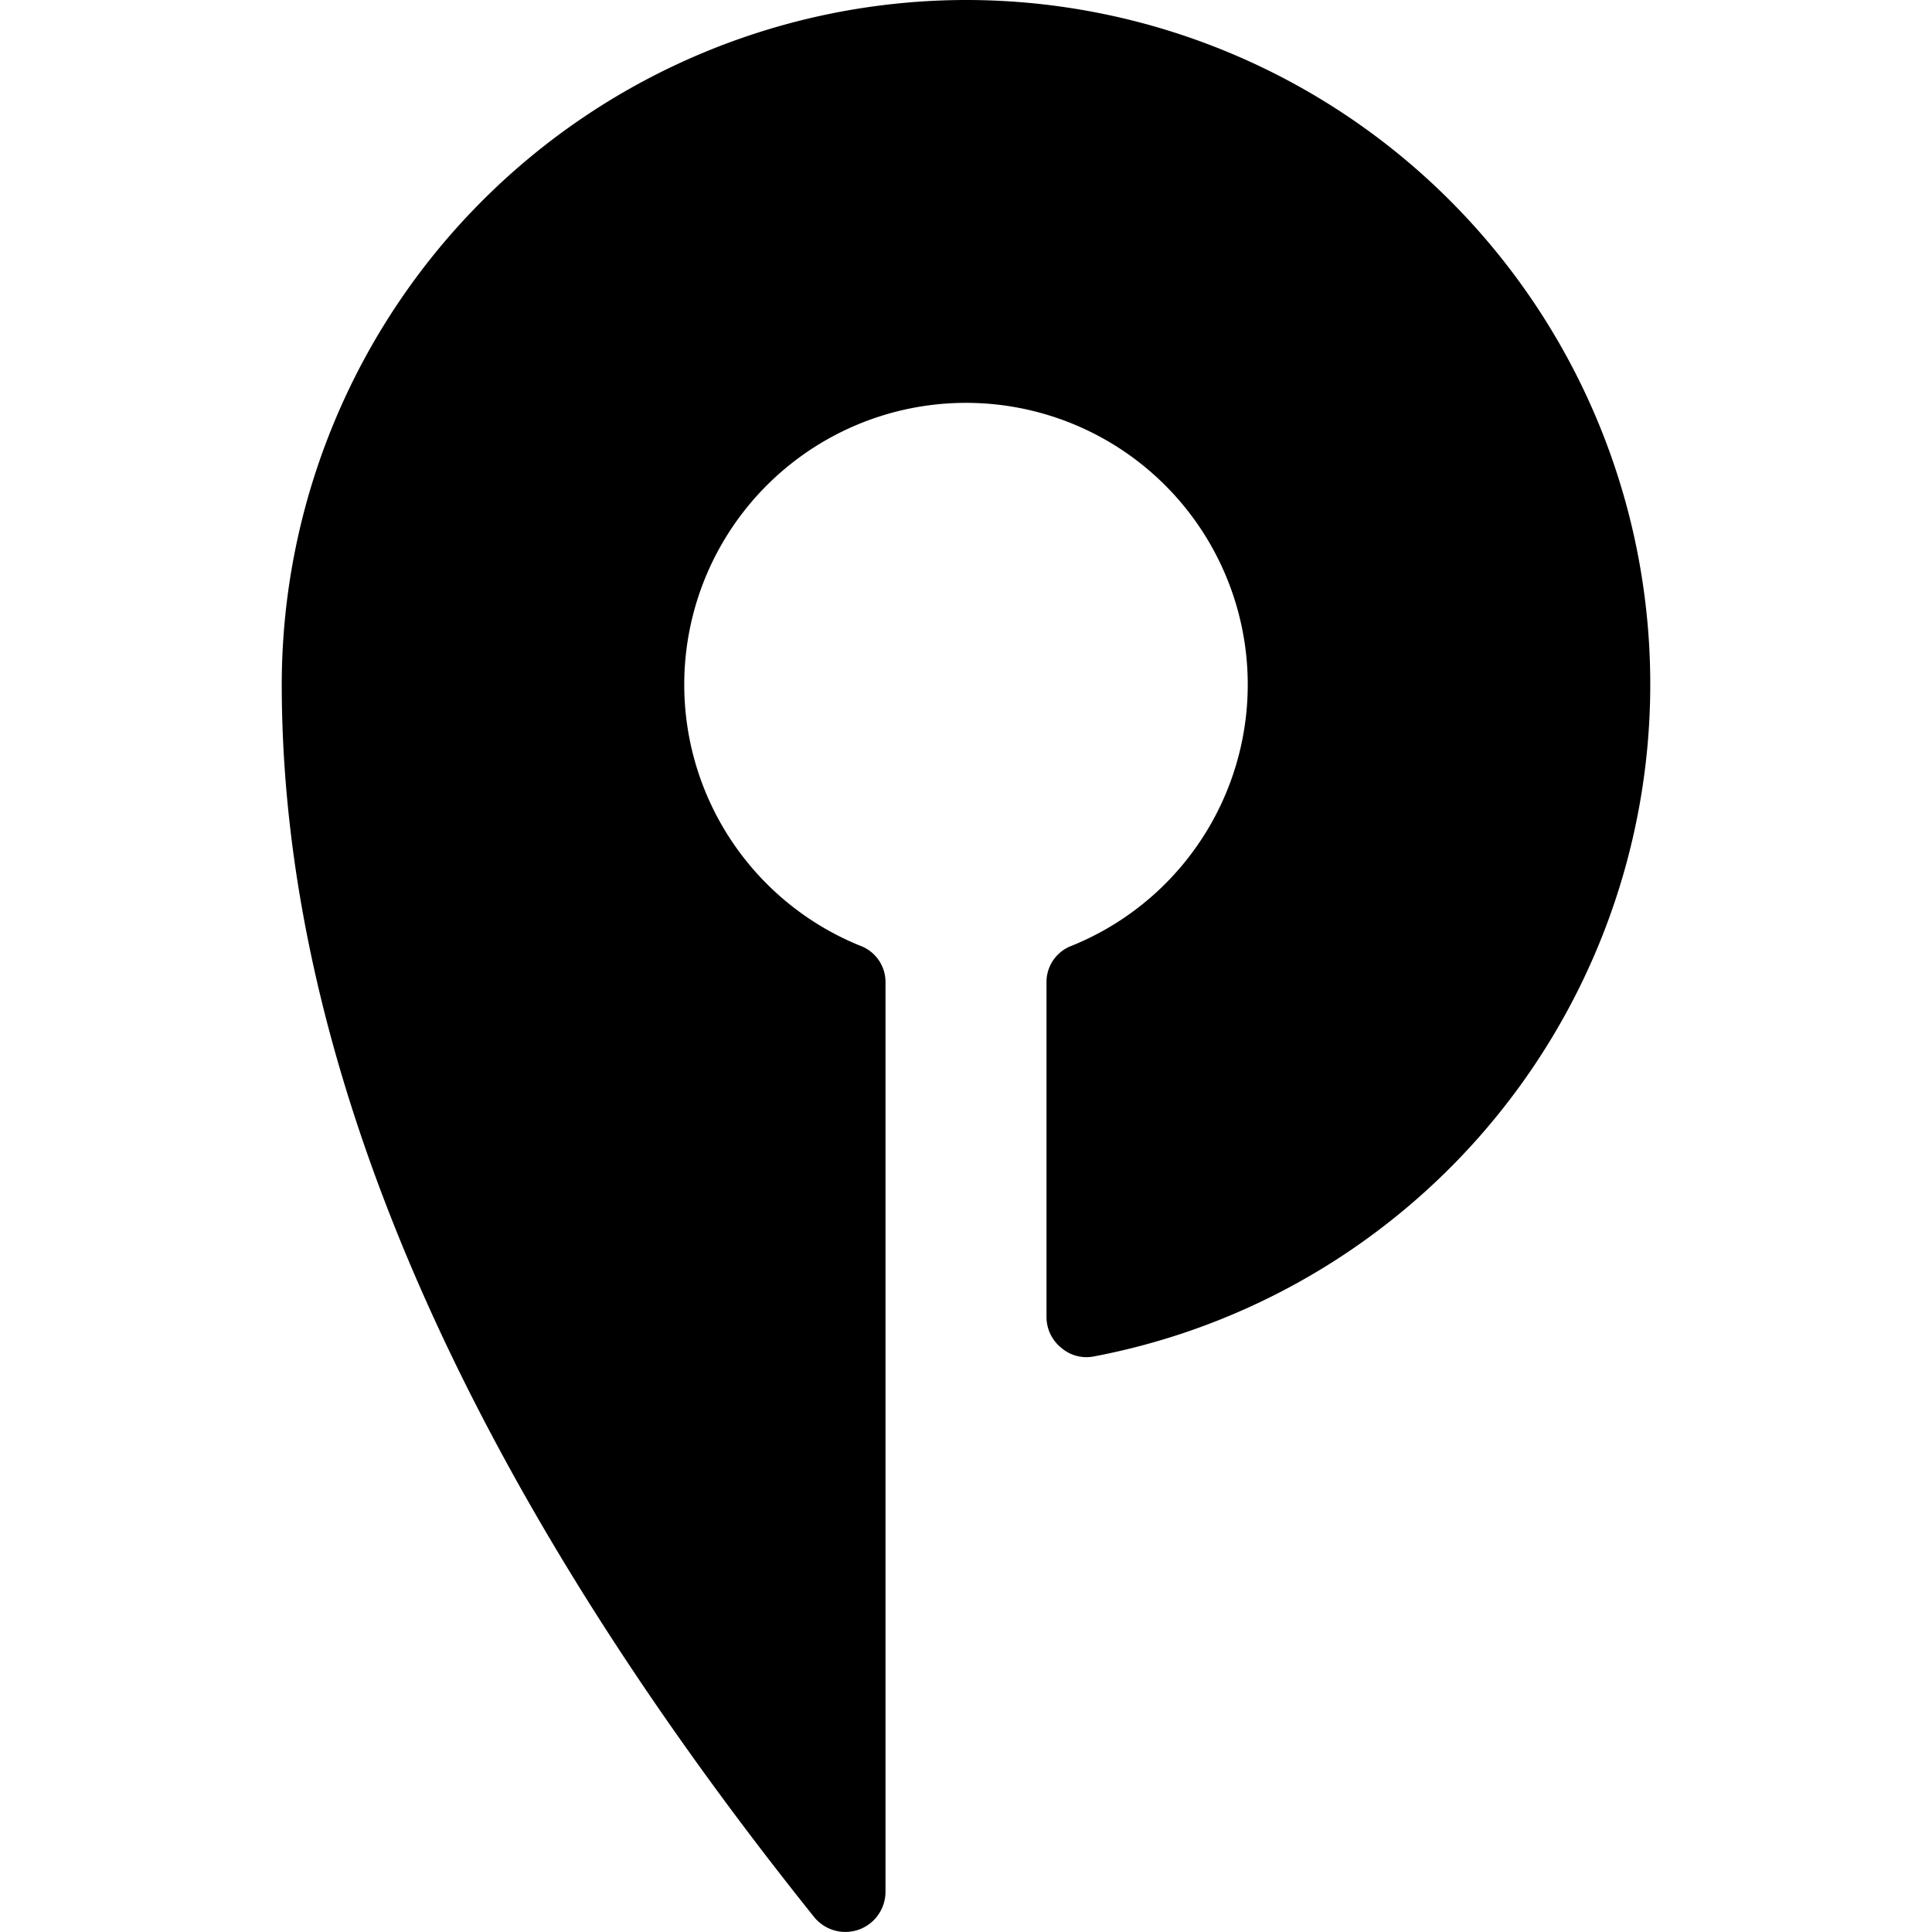 <svg xmlns="http://www.w3.org/2000/svg" viewBox="0 0 24 24"><path d="M12 0a8.51 8.51 0 0 0 -8.5 8.5c0 4.68 2.22 9.83 6.61 15.31a0.5 0.5 0 0 0 0.56 0.16 0.5 0.5 0 0 0 0.33 -0.47V12.21a0.48 0.48 0 0 0 -0.31 -0.46 3.5 3.5 0 1 1 2.62 0 0.48 0.48 0 0 0 -0.31 0.46v4.15a0.49 0.49 0 0 0 0.18 0.38 0.48 0.48 0 0 0 0.41 0.11A8.5 8.5 0 0 0 12 0Z" fill="#000000" stroke-width="1"></path></svg>